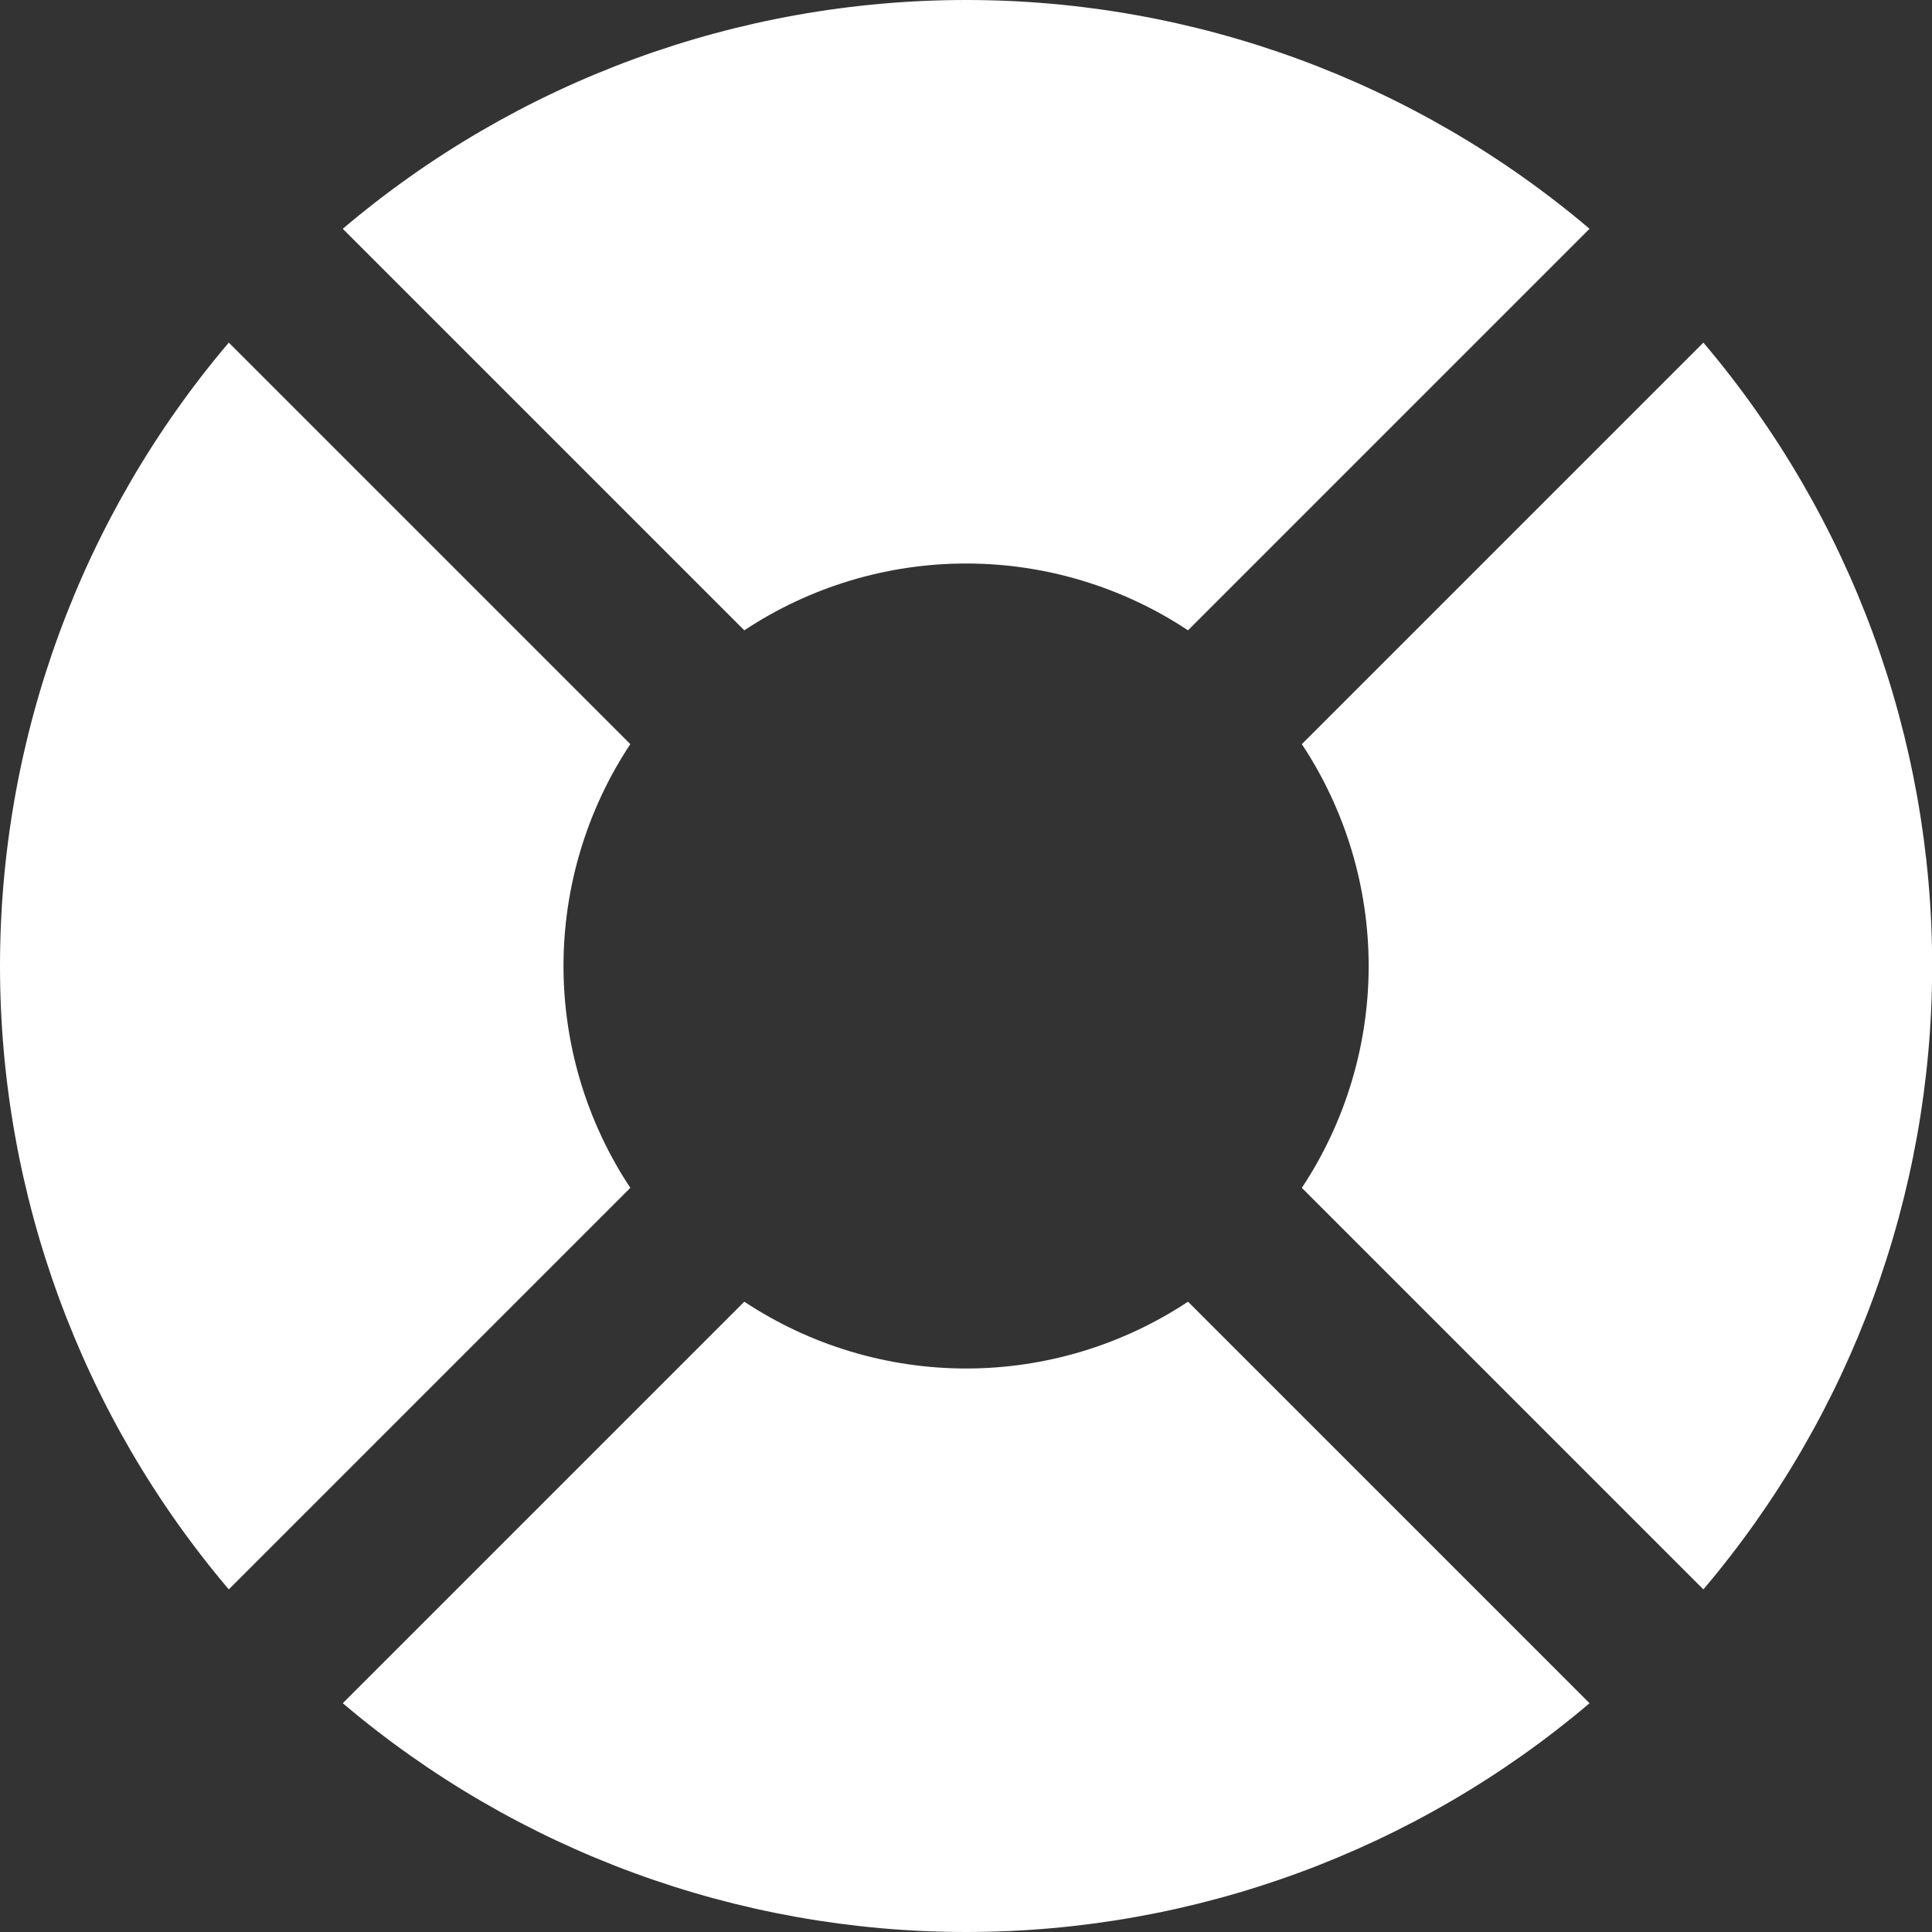<svg width="24" height="24" viewBox="0 0 24 24" fill="none" xmlns="http://www.w3.org/2000/svg">
<rect x="0" y="0" width="24" height="24" fill="#333333" stroke="none"/>
<g id="salvavidas" clip-path="url(#clip0_412_78)">
<path id="Vector" d="M9.246 7.83C10.063 7.289 11.022 7 12.002 7C12.982 7 13.941 7.289 14.758 7.83L19.746 2.842C17.583 1.007 14.838 0 12.002 0C9.165 0 6.421 1.007 4.258 2.842L9.246 7.83Z" fill="white"/>
<path id="Vector_2" d="M21.16 4.256L16.172 9.244C16.713 10.061 17.002 11.02 17.002 12C17.002 12.98 16.713 13.939 16.172 14.756L21.16 19.744C22.995 17.581 24.002 14.836 24.002 12C24.002 9.163 22.995 6.419 21.16 4.256Z" fill="white"/>
<path id="Vector_3" d="M14.758 16.17C13.941 16.711 12.982 17 12.002 17C11.022 17 10.063 16.711 9.246 16.17L4.258 21.158C6.421 22.993 9.165 24 12.002 24C14.838 24 17.583 22.993 19.746 21.158L14.758 16.17Z" fill="white"/>
<path id="Vector_4" d="M7.83 14.756C7.289 13.939 7 12.98 7 12C7 11.02 7.289 10.061 7.83 9.244L2.842 4.256C1.007 6.419 0 9.163 0 12C0 14.836 1.007 17.581 2.842 19.744L7.83 14.756Z" fill="white"/>
</g>
<defs>
<clipPath id="clip0_412_78">
<rect width="24" height="24" fill="white"/>
</clipPath>
</defs>
</svg>
